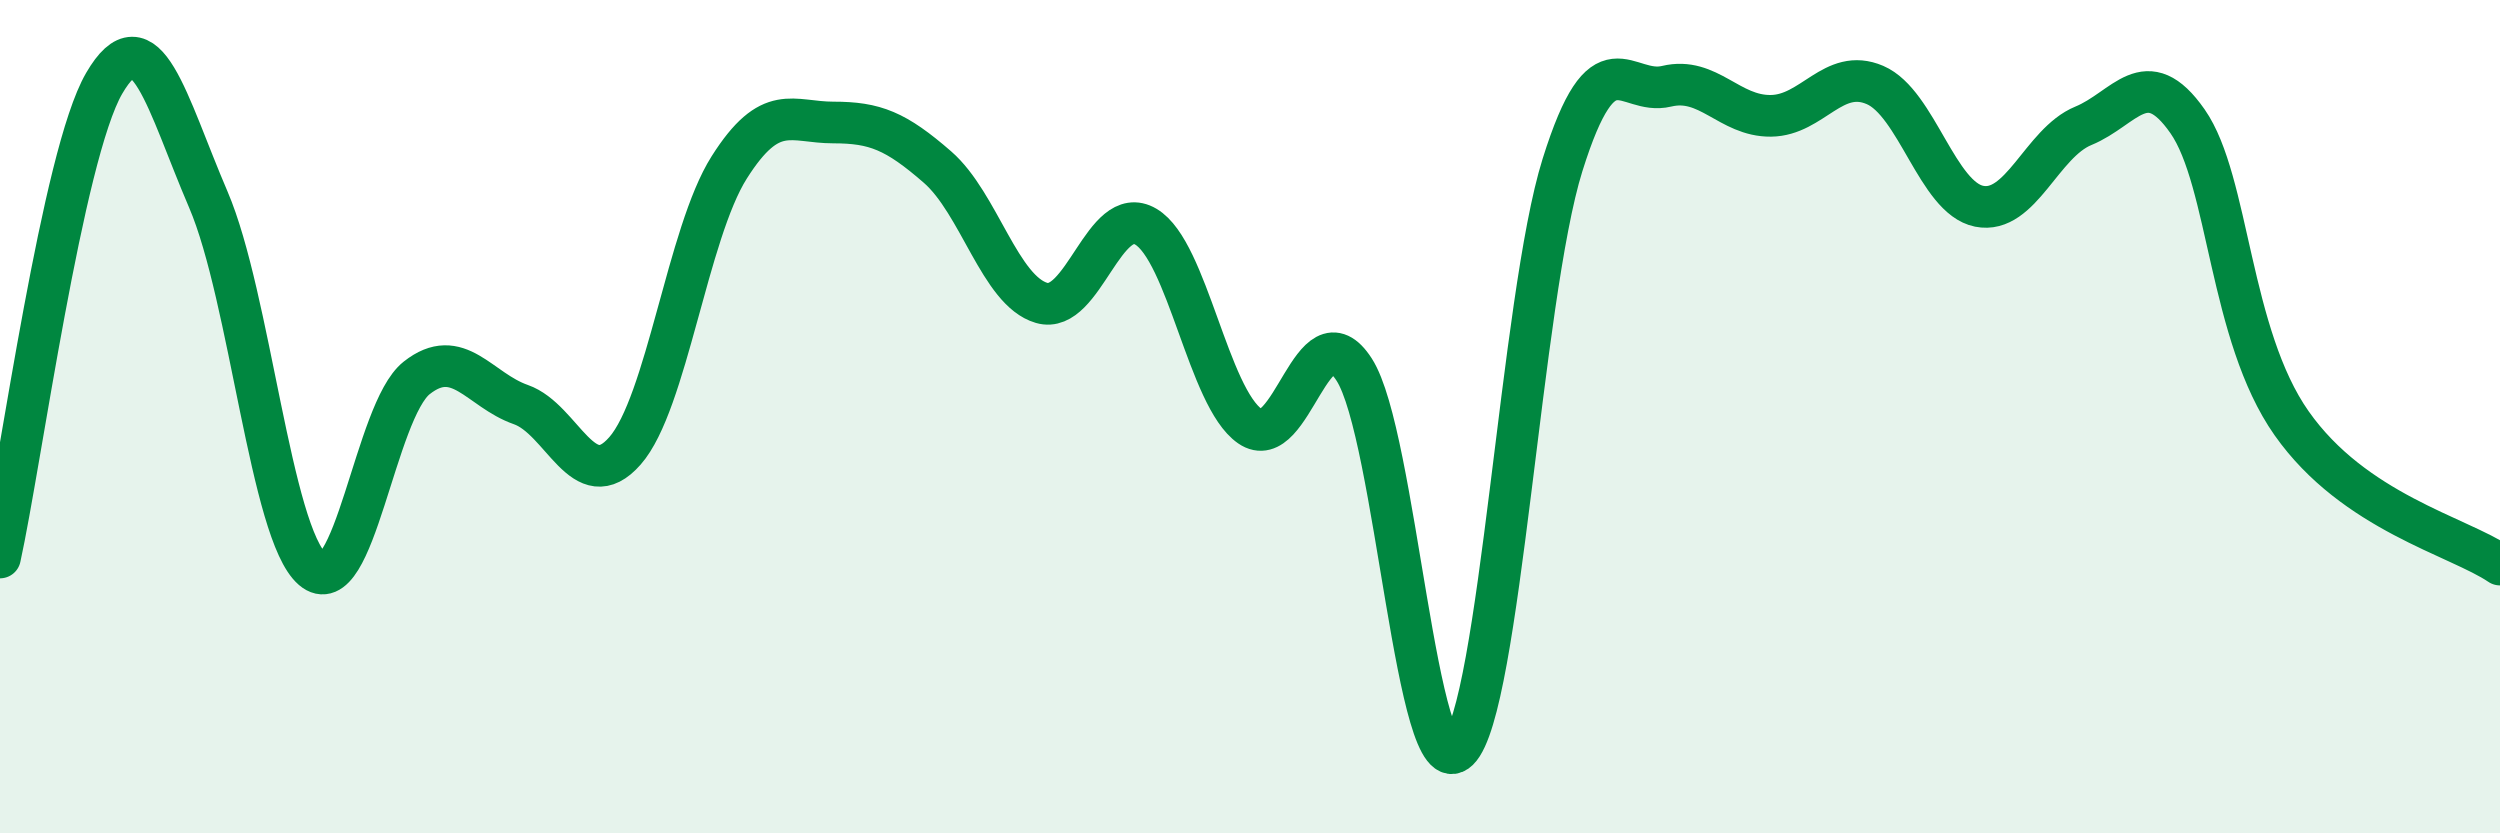 
    <svg width="60" height="20" viewBox="0 0 60 20" xmlns="http://www.w3.org/2000/svg">
      <path
        d="M 0,13.38 C 0.5,11.1 1.5,3.72 2.5,2 C 3.5,0.28 4,2.46 5,4.79 C 6,7.12 6.5,12.8 7.5,13.66 C 8.5,14.52 9,9.86 10,9.07 C 11,8.28 11.5,9.36 12.5,9.71 C 13.5,10.06 14,11.96 15,10.82 C 16,9.68 16.5,5.6 17.5,4.02 C 18.5,2.44 19,2.94 20,2.94 C 21,2.94 21.5,3.14 22.5,4.01 C 23.5,4.88 24,6.98 25,7.27 C 26,7.56 26.5,4.85 27.5,5.44 C 28.5,6.03 29,9.54 30,10.23 C 31,10.92 31.5,7.32 32.5,8.87 C 33.5,10.42 34,18.98 35,18 C 36,17.02 36.5,7.15 37.5,3.96 C 38.5,0.77 39,2.31 40,2.07 C 41,1.83 41.5,2.79 42.5,2.78 C 43.5,2.77 44,1.61 45,2.04 C 46,2.47 46.5,4.75 47.5,4.95 C 48.5,5.15 49,3.43 50,3.02 C 51,2.61 51.5,1.48 52.5,2.91 C 53.5,4.34 53.5,8.03 55,10.16 C 56.5,12.29 59,12.87 60,13.55L60 20L0 20Z"
        fill="#008740"
        opacity="0.1"
        stroke-linecap="round"
        stroke-linejoin="round"
      />
      <path
        d="M 0,13.38 C 0.5,11.1 1.5,3.72 2.5,2 C 3.5,0.28 4,2.46 5,4.79 C 6,7.12 6.5,12.8 7.5,13.66 C 8.5,14.52 9,9.86 10,9.07 C 11,8.28 11.5,9.36 12.5,9.71 C 13.5,10.06 14,11.96 15,10.82 C 16,9.68 16.5,5.6 17.5,4.02 C 18.5,2.44 19,2.94 20,2.94 C 21,2.94 21.5,3.14 22.5,4.01 C 23.5,4.88 24,6.98 25,7.27 C 26,7.56 26.5,4.85 27.5,5.44 C 28.5,6.03 29,9.54 30,10.23 C 31,10.92 31.5,7.32 32.5,8.87 C 33.5,10.42 34,18.98 35,18 C 36,17.02 36.5,7.15 37.5,3.96 C 38.5,0.77 39,2.31 40,2.07 C 41,1.83 41.5,2.79 42.5,2.78 C 43.5,2.77 44,1.61 45,2.04 C 46,2.47 46.5,4.75 47.5,4.95 C 48.5,5.15 49,3.43 50,3.02 C 51,2.61 51.5,1.48 52.5,2.91 C 53.5,4.34 53.5,8.03 55,10.16 C 56.5,12.29 59,12.87 60,13.55"
        stroke="#008740"
        stroke-width="1"
        fill="none"
        stroke-linecap="round"
        stroke-linejoin="round"
      />
    </svg>
  